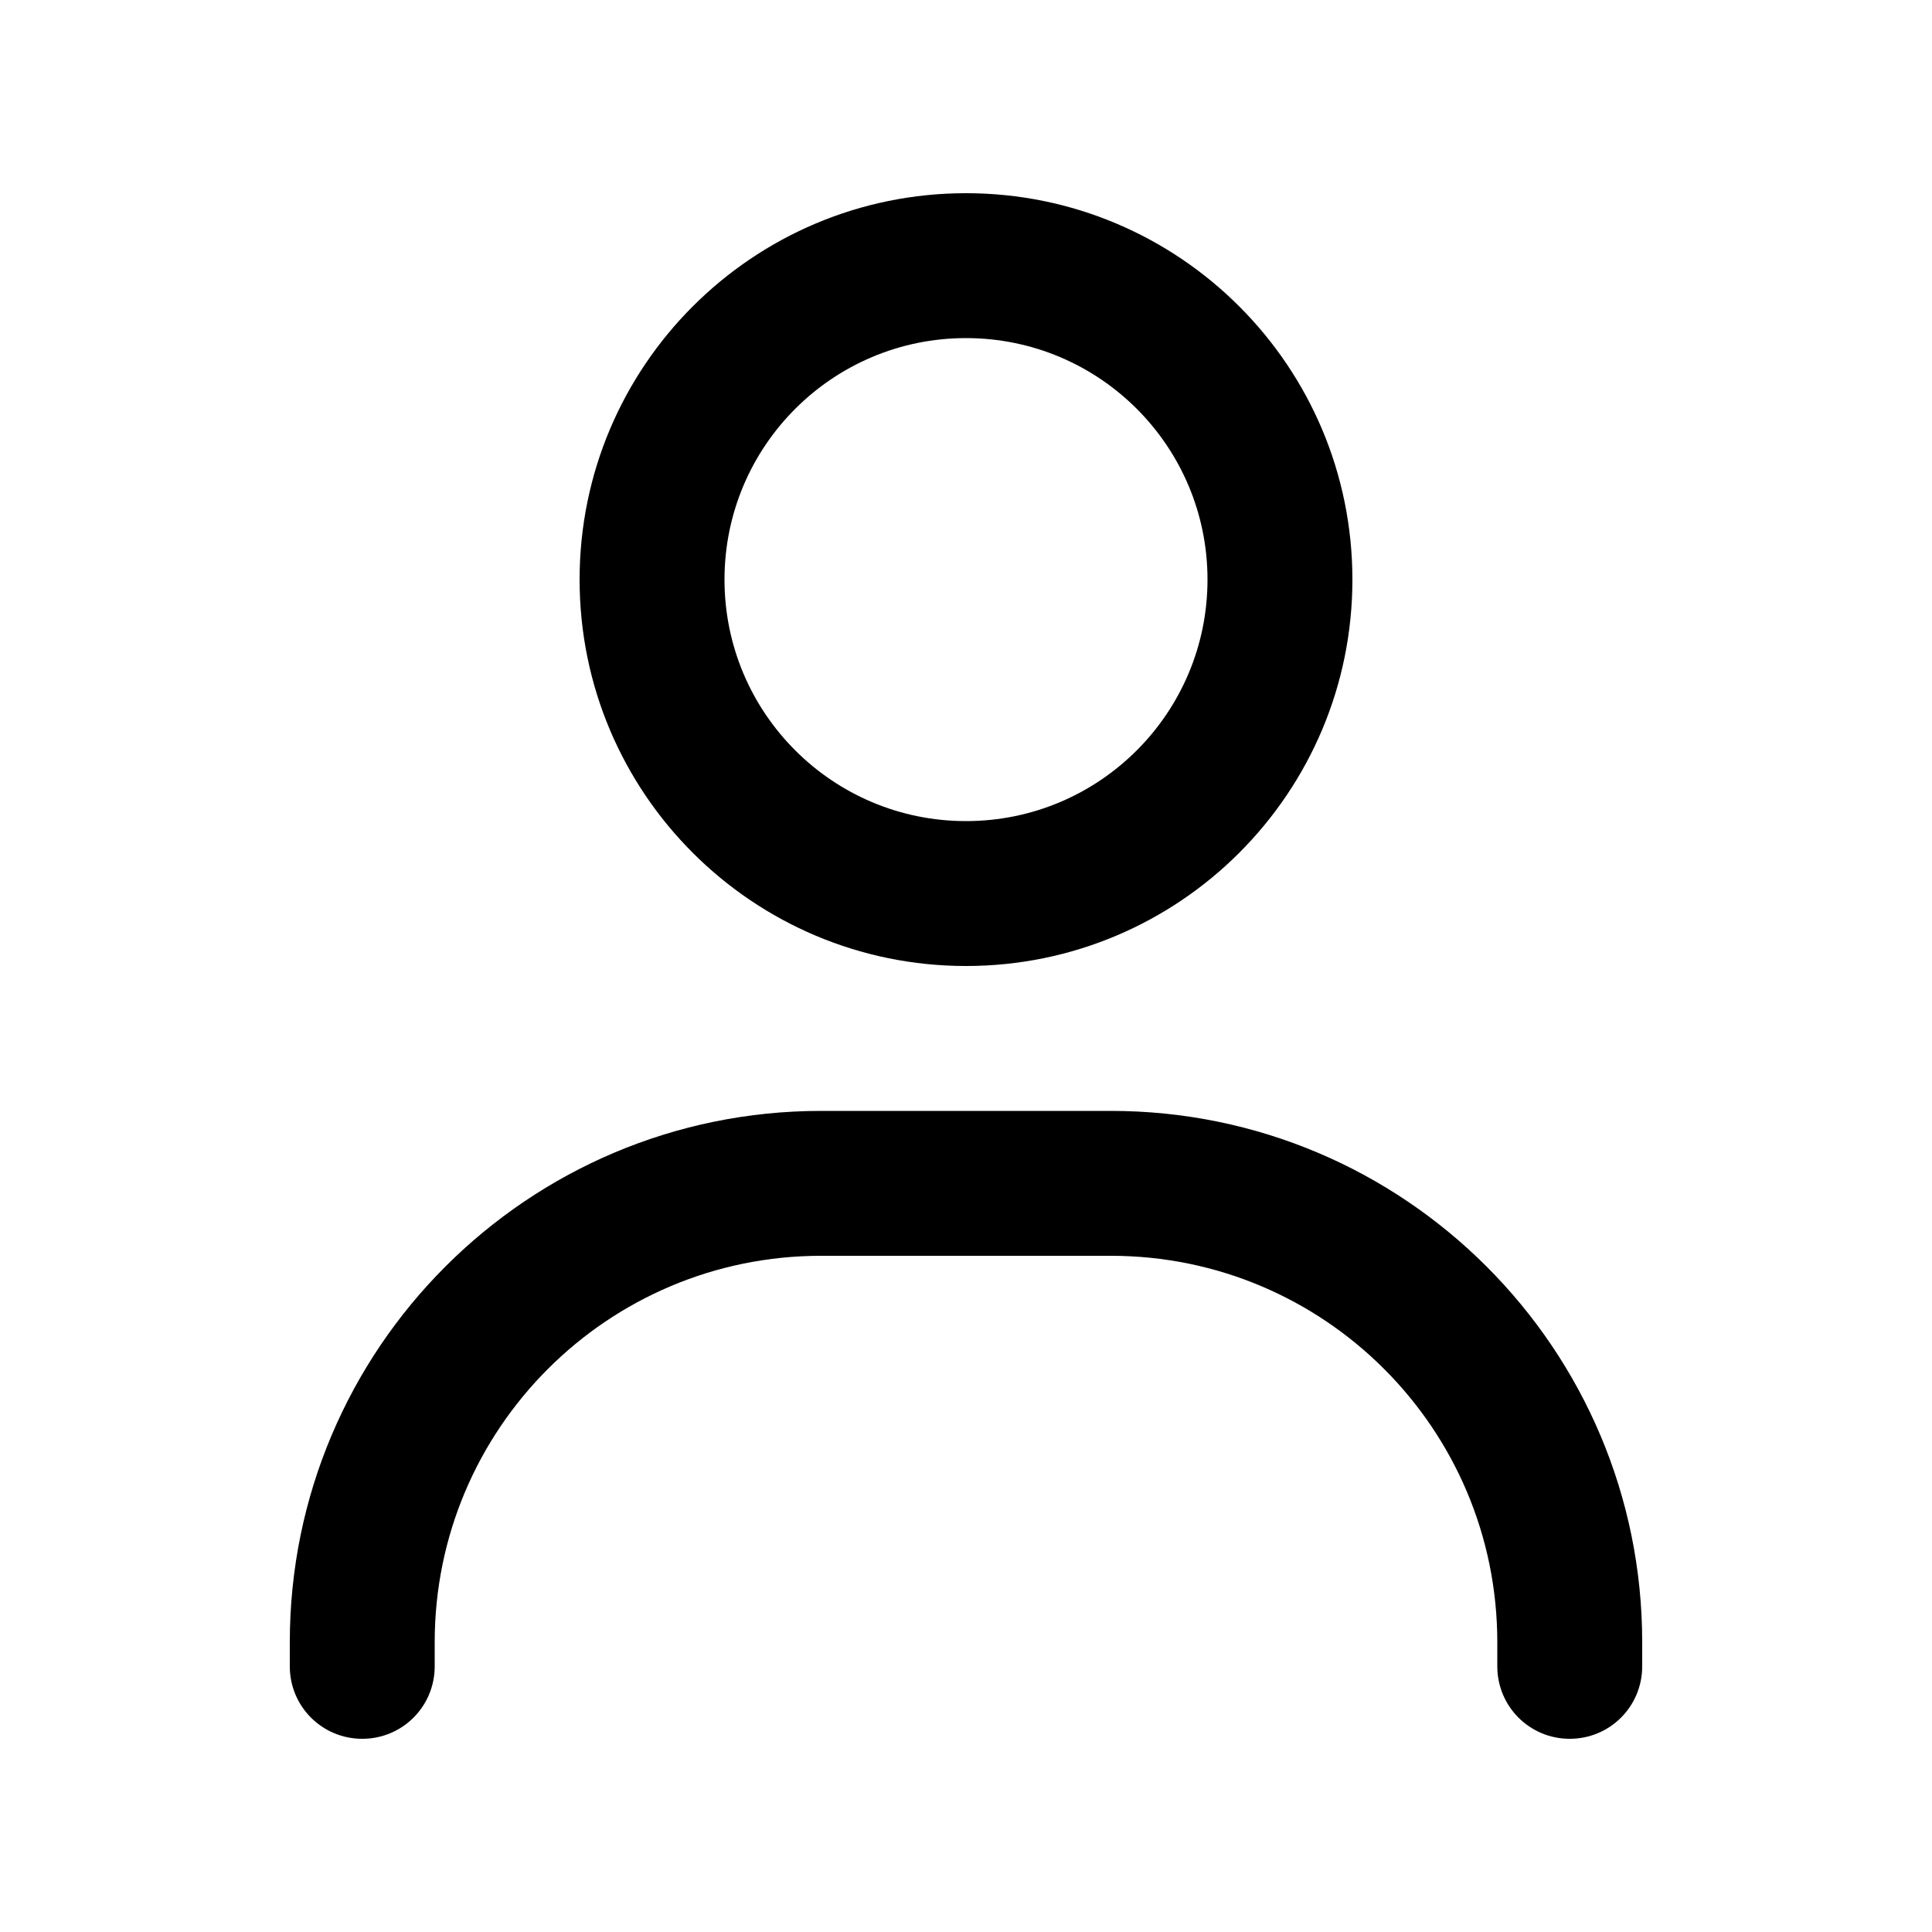 <svg width="22" height="22" viewBox="0 0 22 22" fill="none" xmlns="http://www.w3.org/2000/svg">
    <path
        d="M8.25 6.6C8.25 5.081 9.481 3.85 11 3.85C12.519 3.85 13.75 5.081 13.75 6.6C13.75 8.119 12.519 9.35 11 9.35C9.481 9.35 8.25 8.119 8.25 6.6ZM15.4 6.6C15.4 4.17 13.43 2.2 11 2.2C8.57 2.2 6.6 4.17 6.6 6.6C6.6 9.03 8.57 11 11 11C13.43 11 15.4 9.03 15.4 6.6ZM4.95 18.7C4.95 16.27 6.92 14.3 9.35 14.3H12.65C15.08 14.3 17.05 16.27 17.05 18.7V18.975C17.05 19.432 17.418 19.8 17.875 19.8C18.332 19.8 18.7 19.432 18.7 18.975V18.7C18.7 15.359 15.991 12.65 12.65 12.65H9.35C6.009 12.65 3.3 15.359 3.3 18.7V18.975C3.3 19.432 3.668 19.8 4.125 19.8C4.582 19.8 4.95 19.432 4.95 18.975V18.7Z"
        fill="black"/>
</svg>
